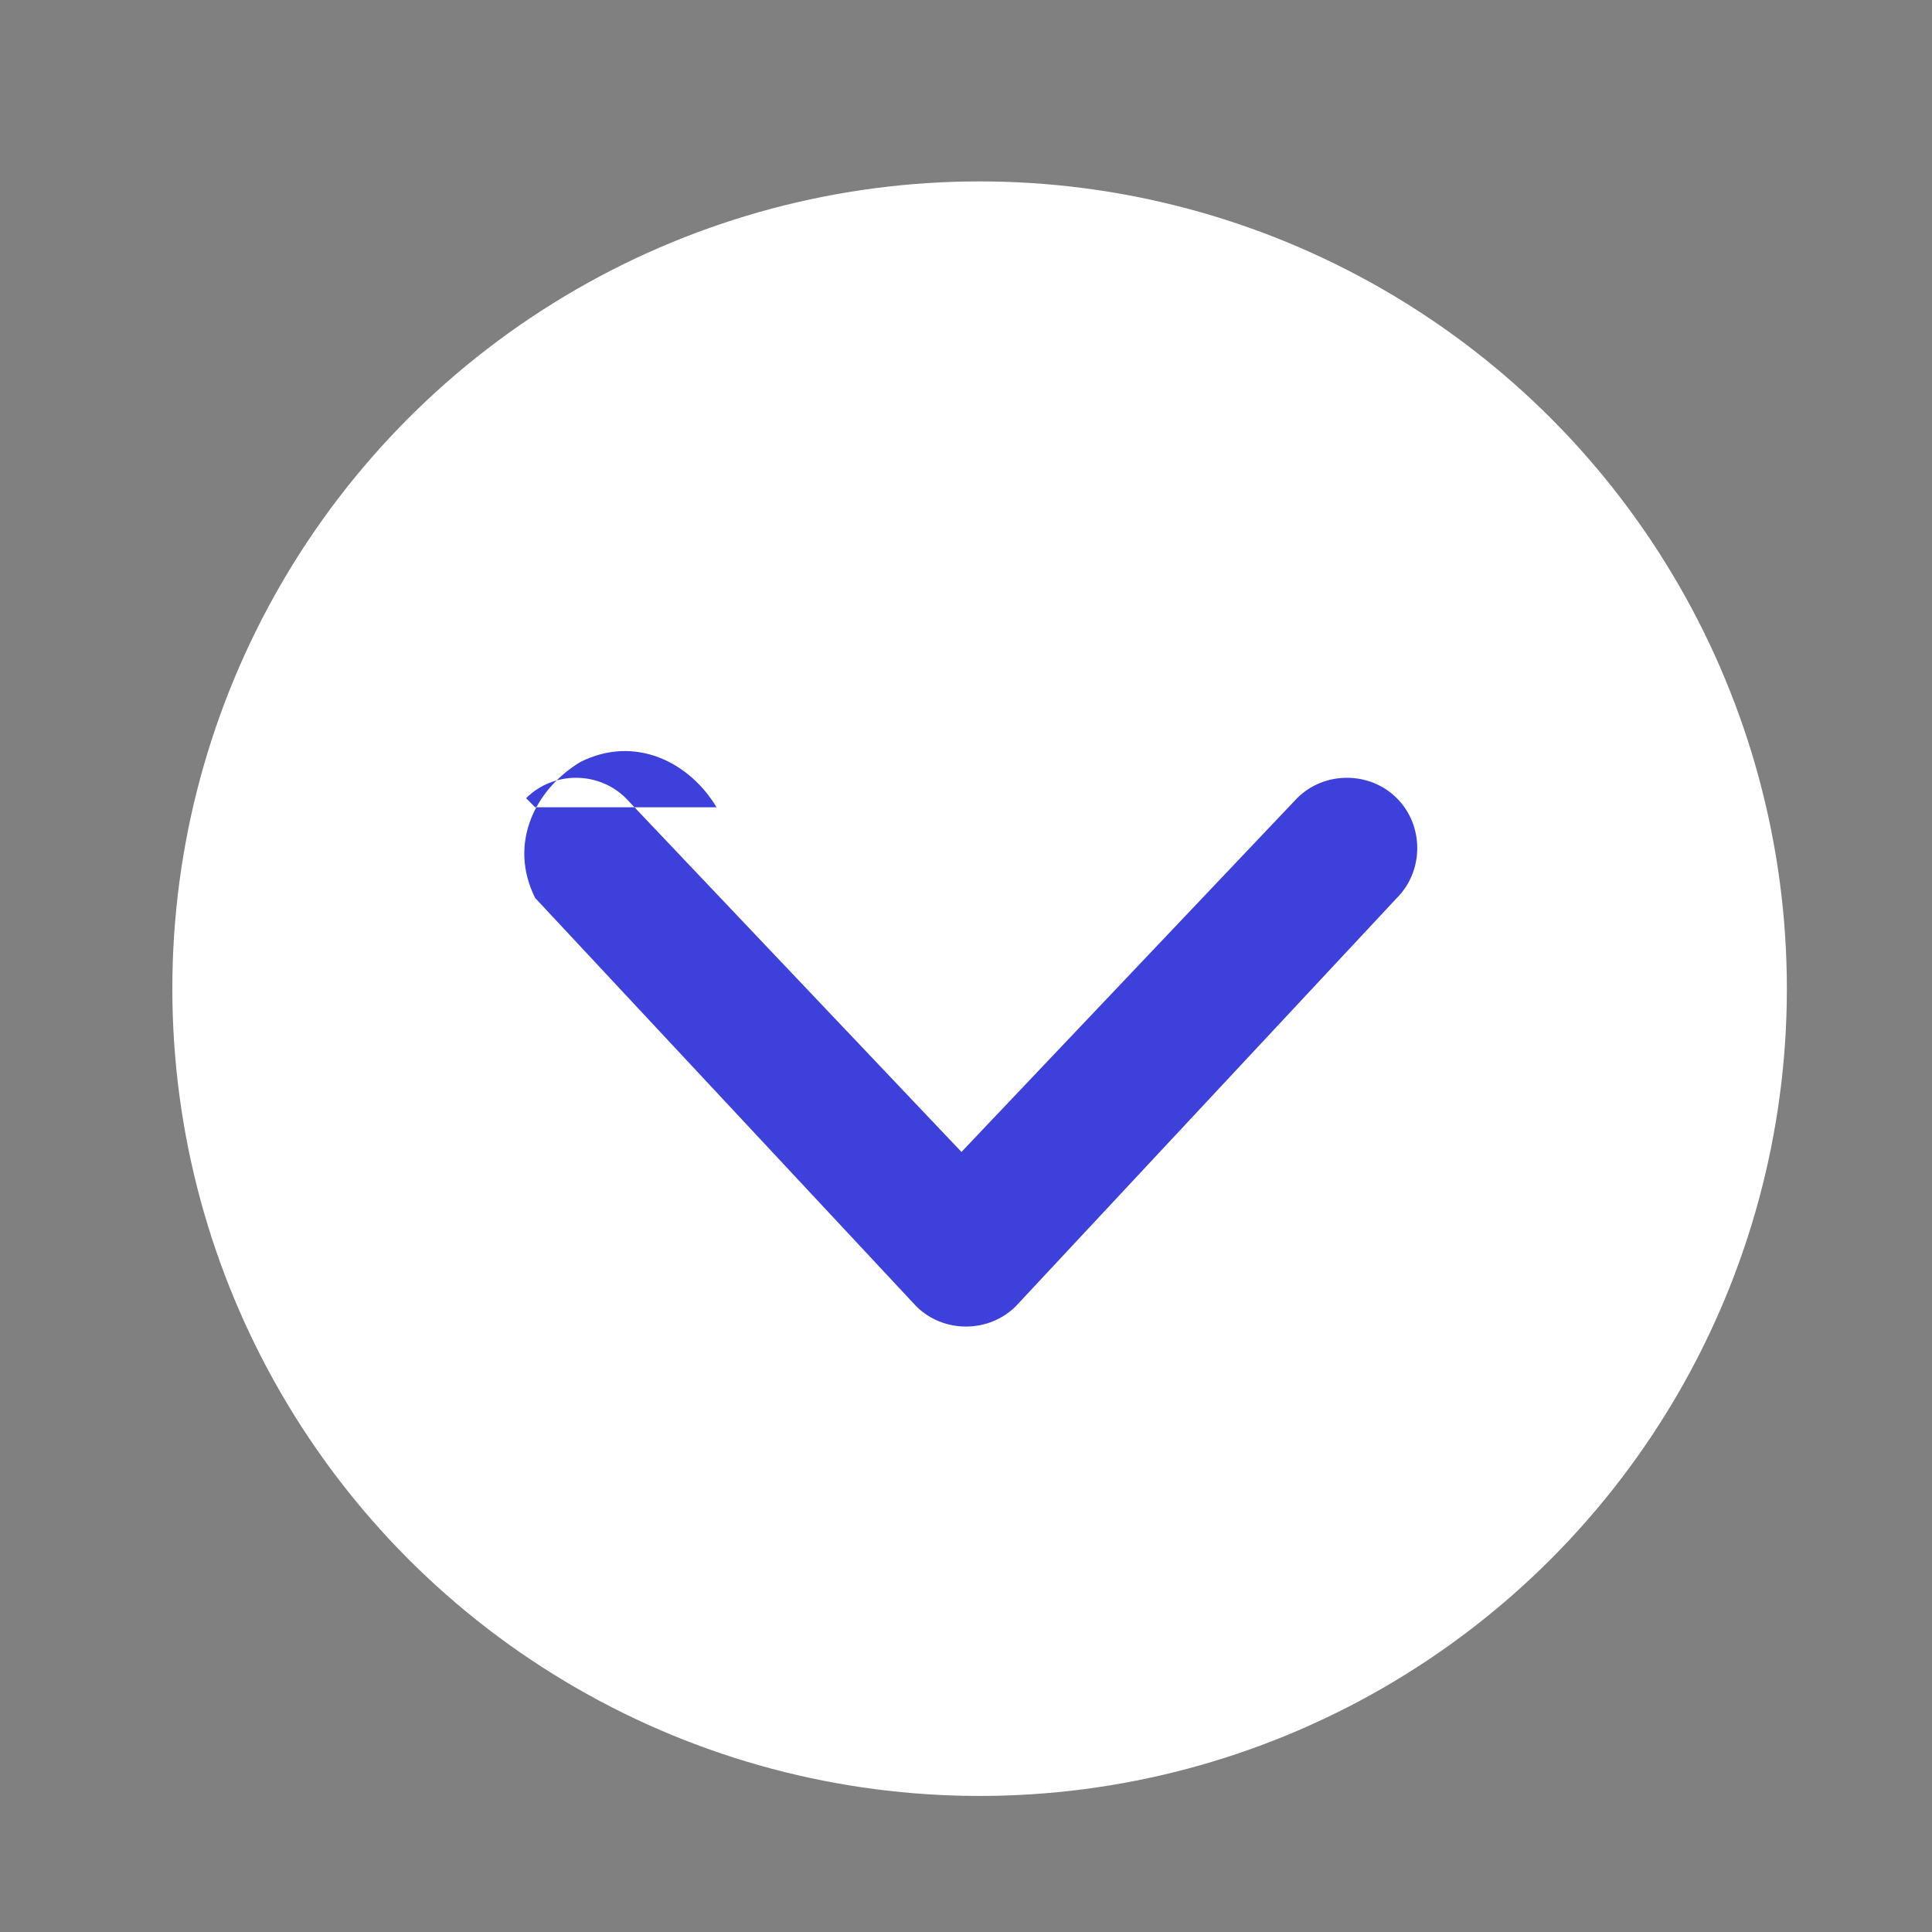 <svg viewBox="0 0 21.3 21.3" xmlns="http://www.w3.org/2000/svg"><rect x="0" y="0" width="21.3" height="21.3" fill="#808080" stroke="none"/><path d="m9.5 11.9-2.8-2.7-1.5 2.1 4.3 4.5 7.2-7.5-1.7-2.1z" fill="#fff"/><circle cx="10.8" cy="10.9" fill="#fff" r="8.5" stroke="#fff" stroke-miterlimit="10" stroke-width=".8"/><path d="m5.8 8.8c.3-.3.8-.3 1.1 0l3.7 3.9 3.7-3.9c.3-.3.8-.3 1.1 0s.3.8 0 1.1l-4.2 4.5c-.3.3-.8.3-1.1 0l-4.2-4.5c-.3-.6 0-1.2.5-1.5.6-.3 1.2 0 1.5.5h-2z" fill="#3d40da" fill-rule="evenodd"/></svg>